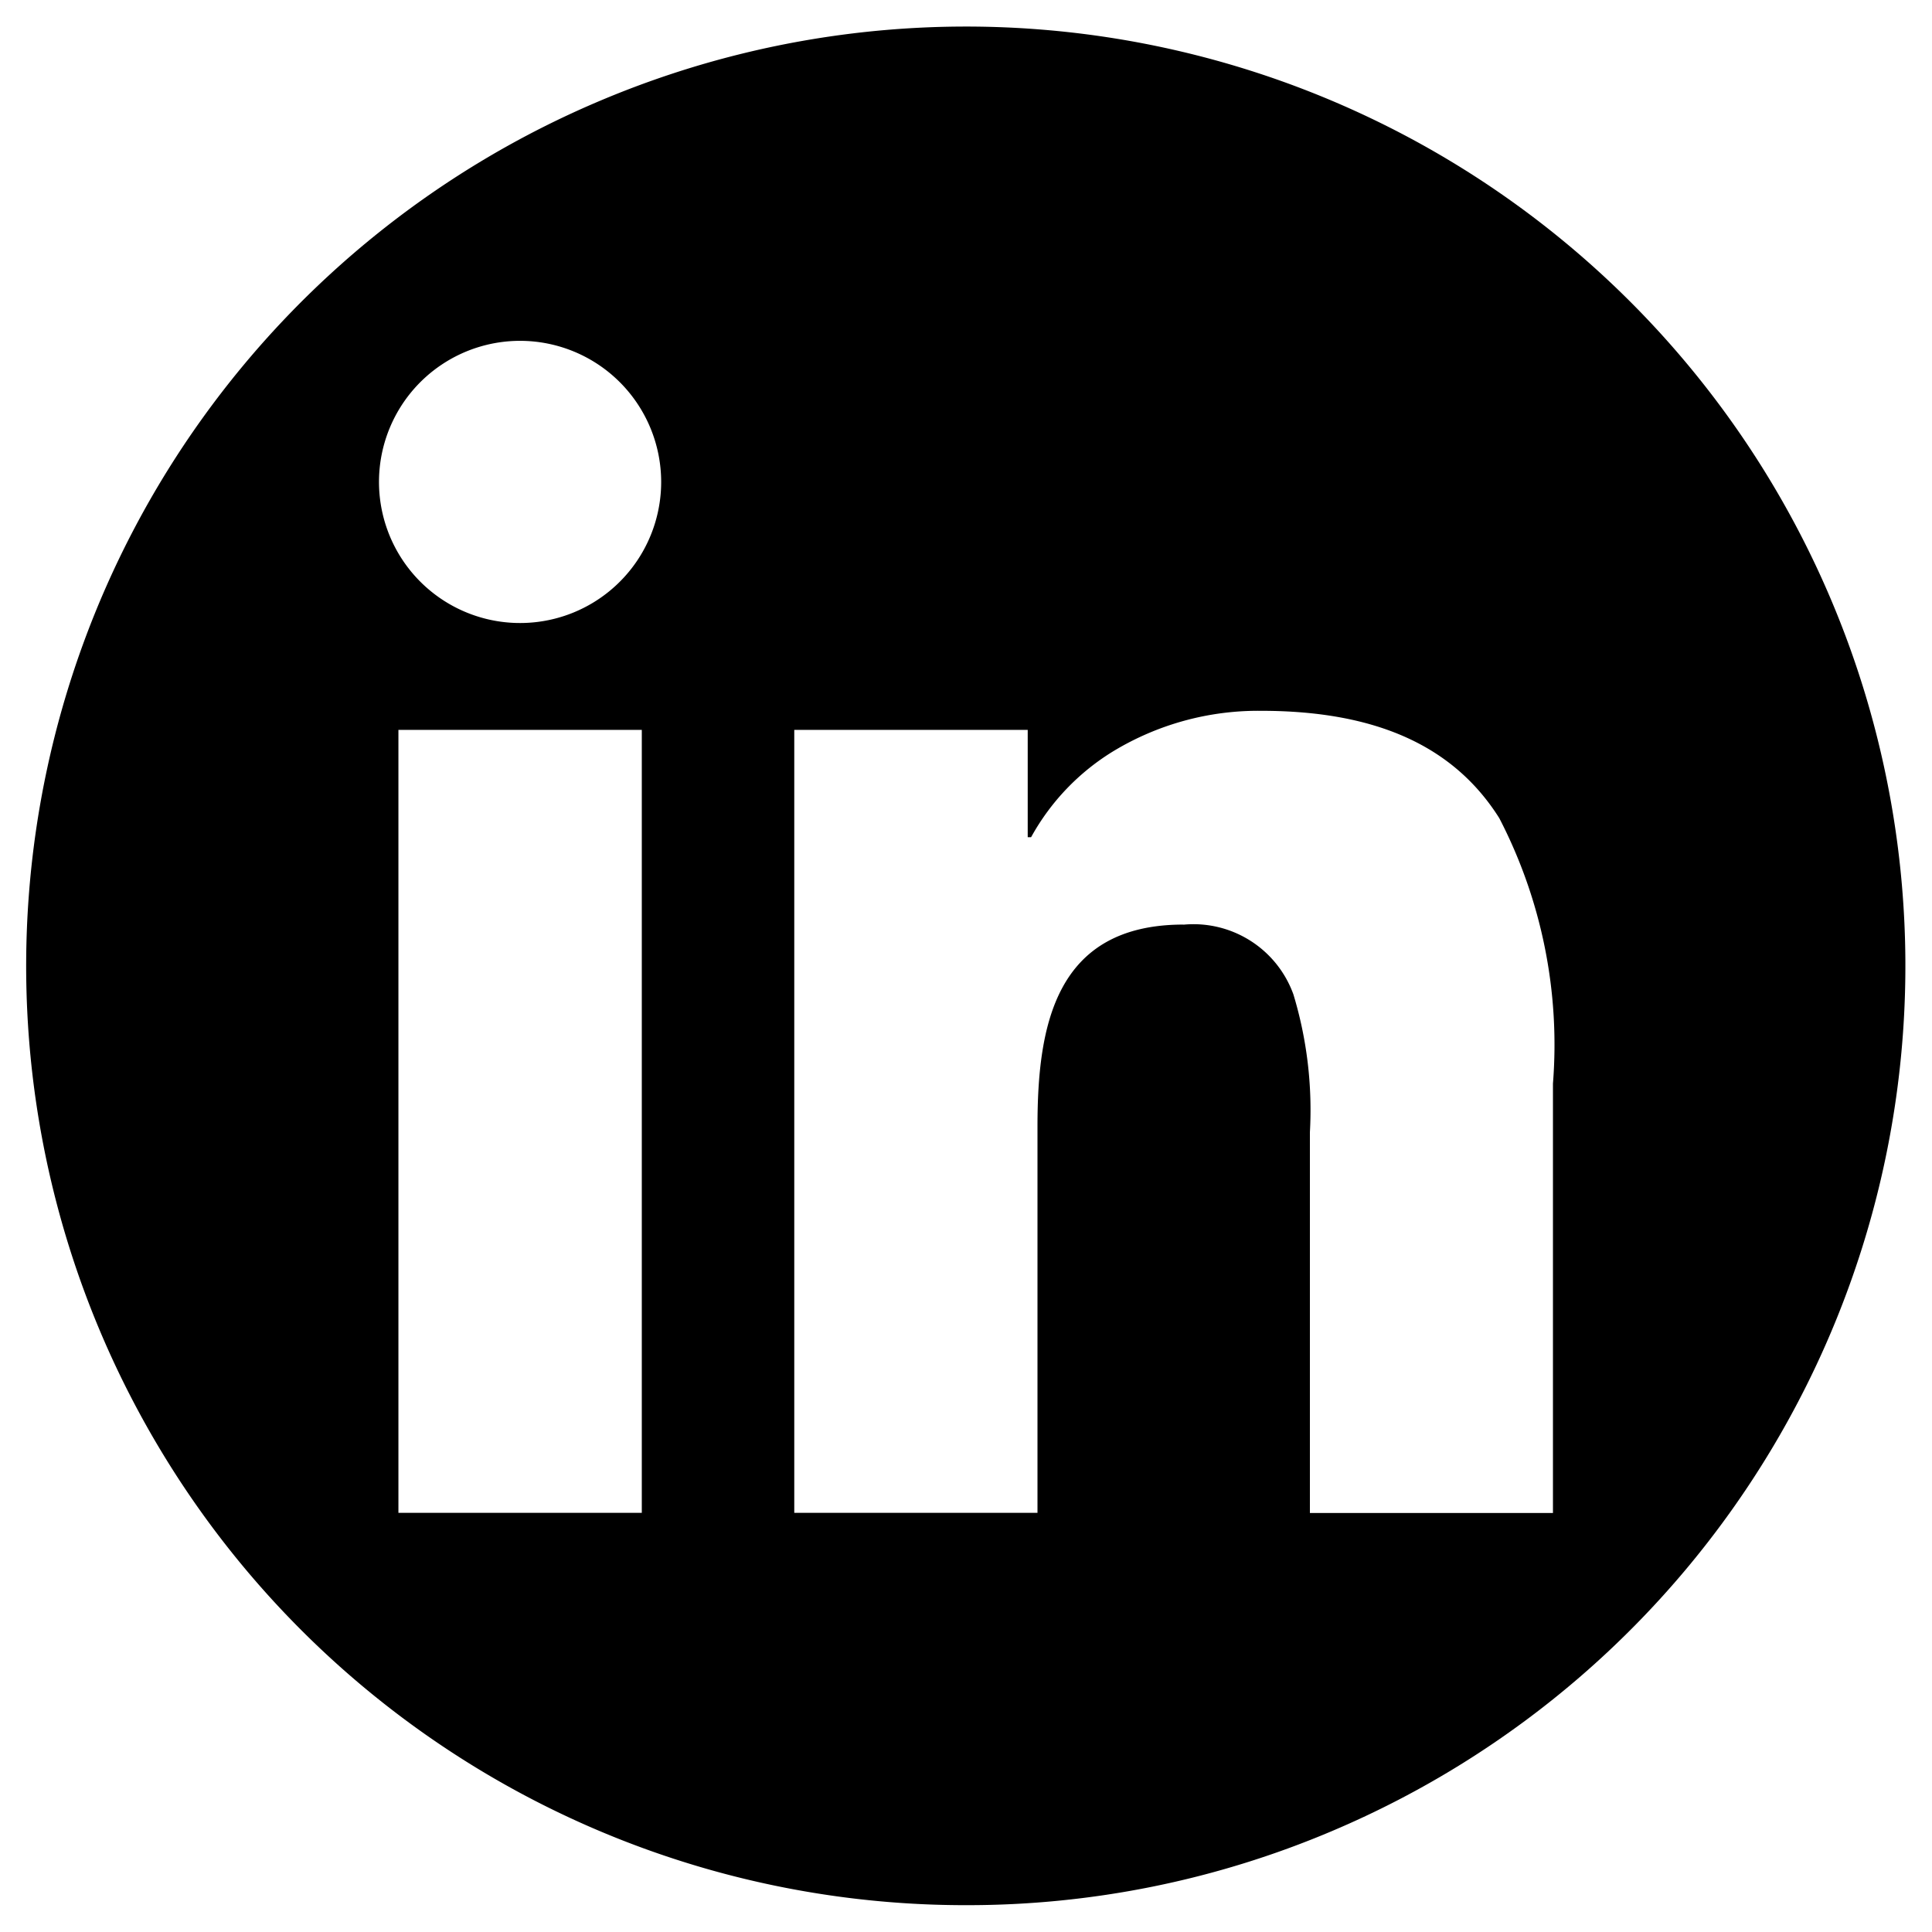 <svg xmlns="http://www.w3.org/2000/svg" width="36" height="35.997" viewBox="0 0 36 35.997">
  <path id="Subtraction_2" data-name="Subtraction 2" d="M17.5,35A17.5,17.5,0,0,1,10.688,1.375,17.5,17.5,0,0,1,24.313,33.622,17.392,17.392,0,0,1,17.5,35Zm4.052-18.27a1.979,1.979,0,0,1,2.049,1.3,7.425,7.425,0,0,1,.307,2.568v7.094h4.529v-8a9.175,9.175,0,0,0-1-4.947c-.849-1.347-2.3-2-4.438-2a5.212,5.212,0,0,0-2.746.748A4.317,4.317,0,0,0,18.713,15.1H18.65V13.1H14.3V27.689h4.532V20.473C18.834,18.621,19.157,16.728,21.553,16.728ZM6.924,13.1V27.689h4.535V13.1ZM9.193,5.851A2.629,2.629,0,1,0,11.82,8.48,2.631,2.631,0,0,0,9.193,5.851Z" transform="translate(0.5 0.5)" stroke="rgba(0,0,0,0)" stroke-width="1"/>
</svg>
